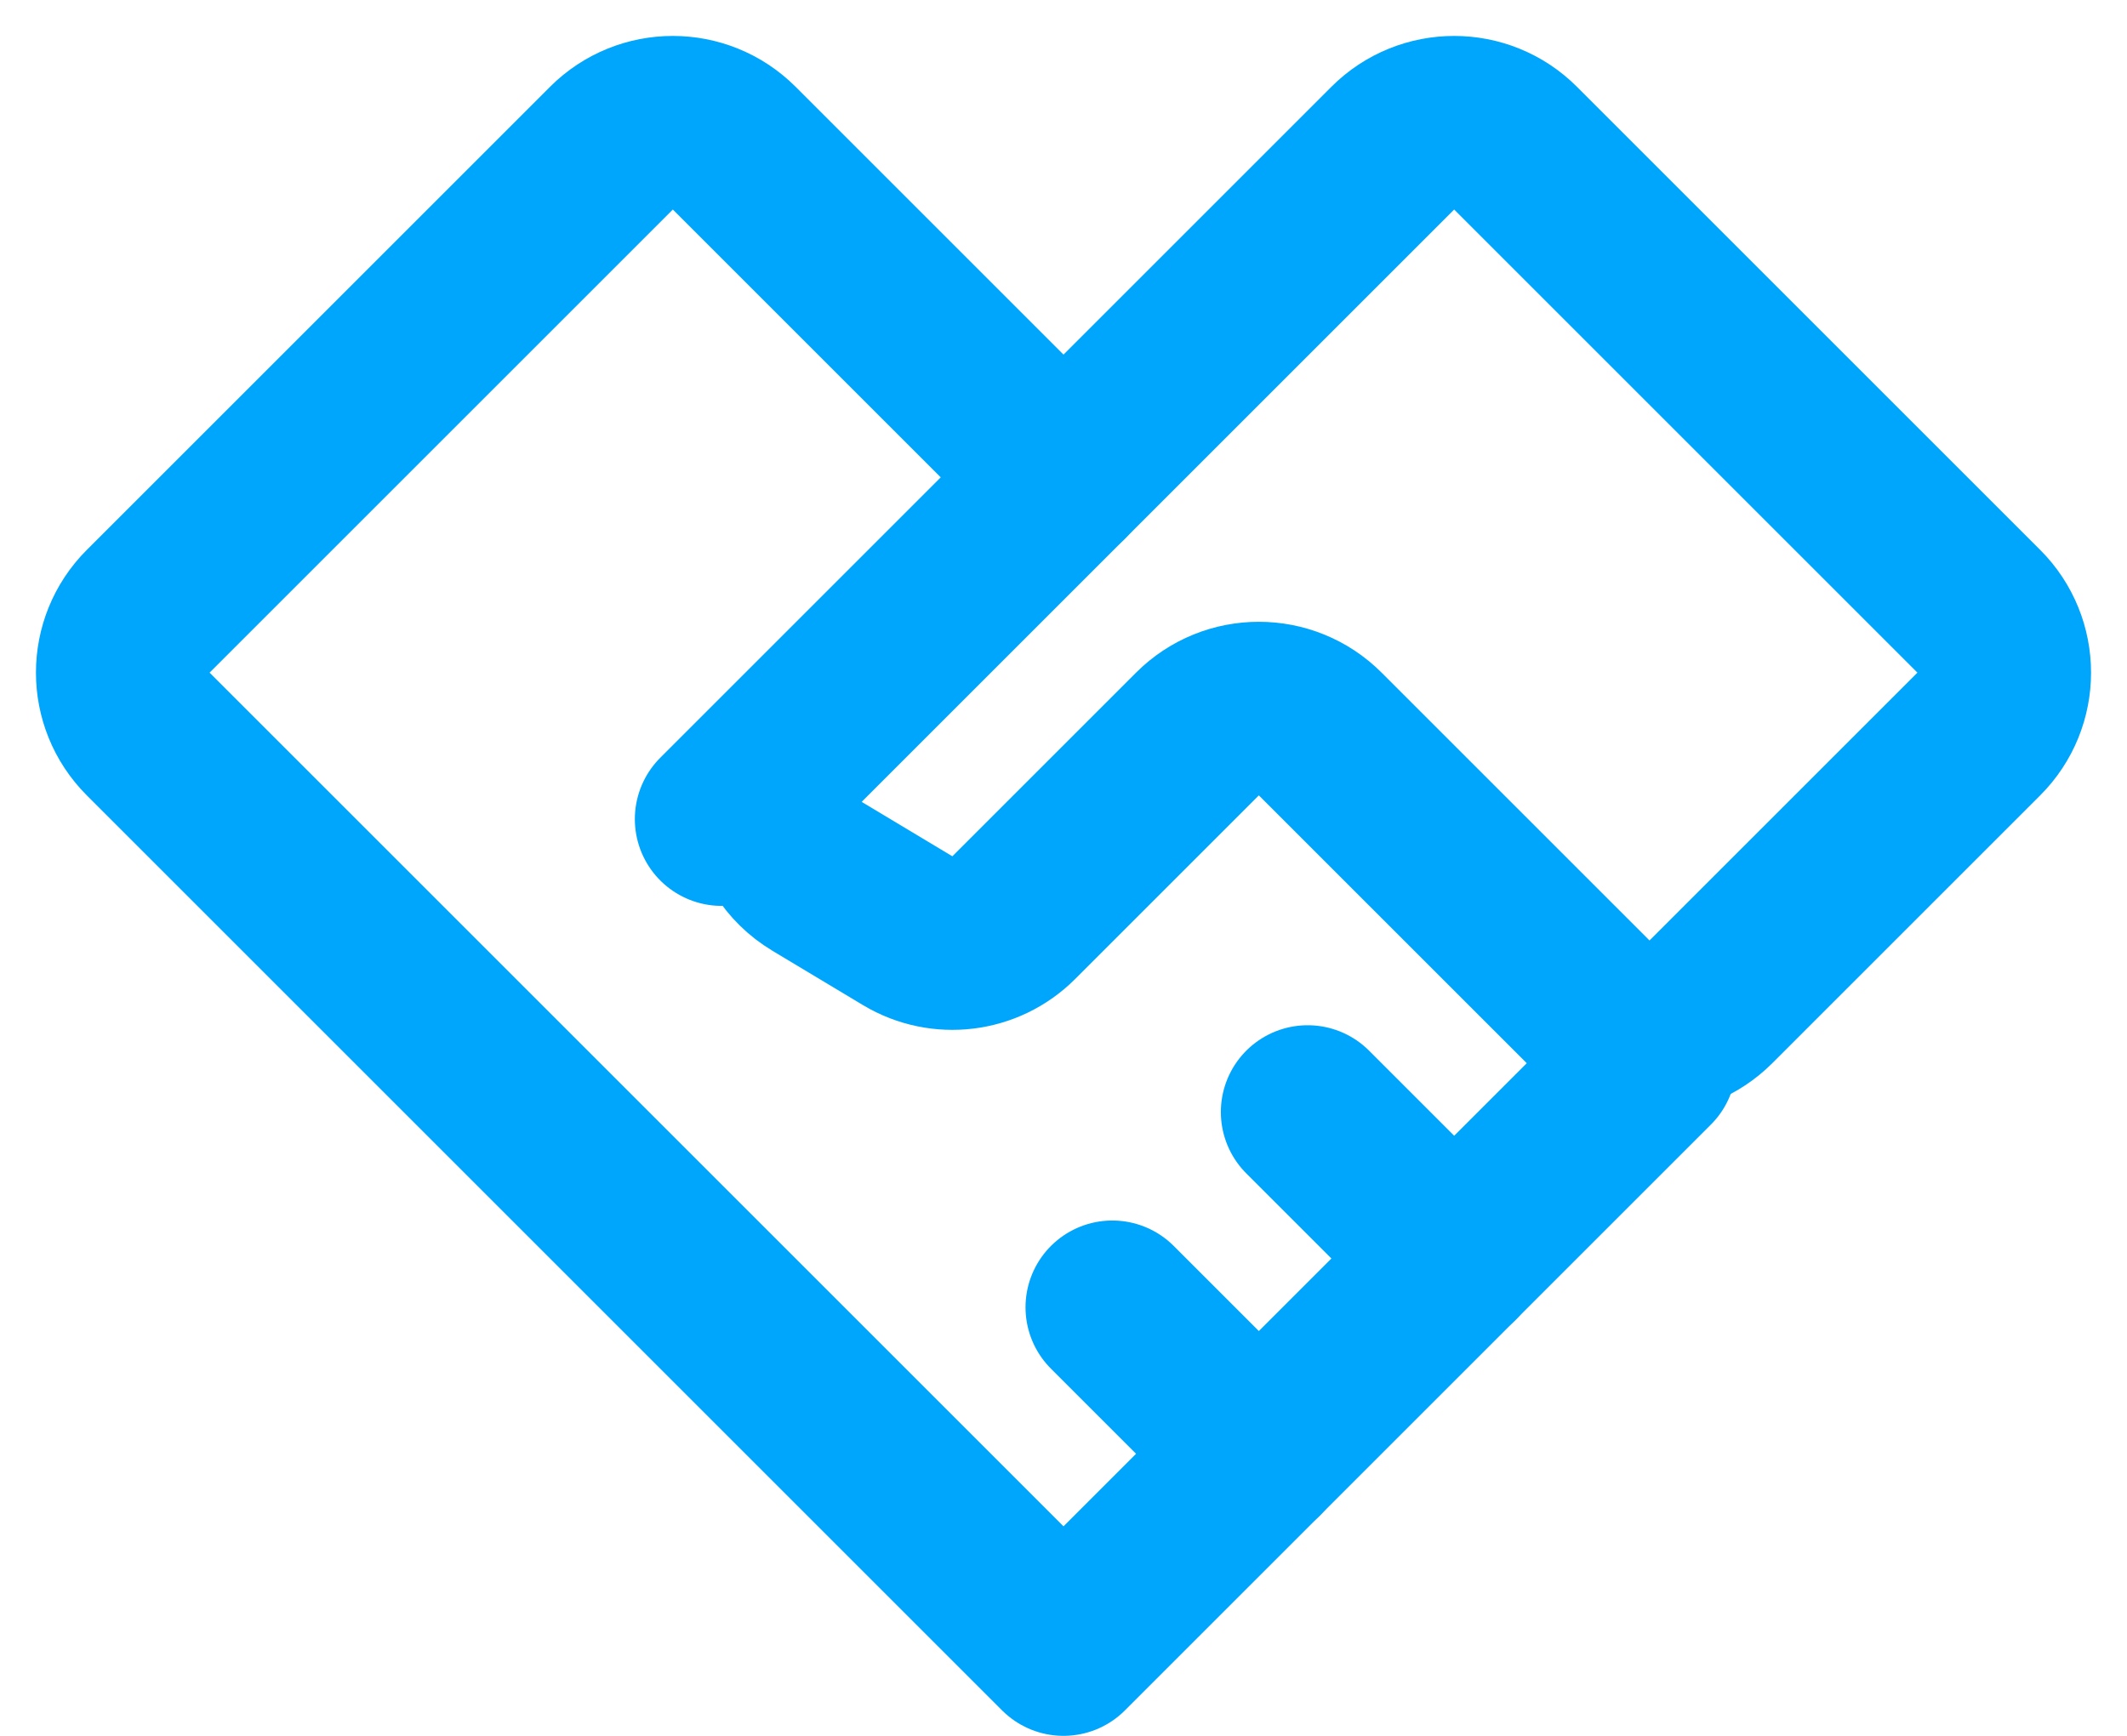 <?xml version="1.0" encoding="utf-8"?>
<svg width="49" height="40" viewBox="0 0 49 40" fill="none" xmlns="http://www.w3.org/2000/svg">
<path d="M24.5 38L3.414 16.914C2.633 16.133 2.633 14.867 3.414 14.086L14.086 3.414C14.867 2.633 16.133 2.633 16.914 3.414L24.5 11M24.5 38L38 24.5L33.5 29L29 33.5L24.5 38Z" stroke="#00A6FB" stroke-width="4" stroke-linecap="round" stroke-linejoin="round"/>
<path d="M16.625 18.875L24.5 11M23.354 21.146L27.586 16.914C28.367 16.133 29.633 16.133 30.414 16.914L36.586 23.086C37.367 23.867 38.633 23.867 39.414 23.086L45.586 16.914C46.367 16.133 46.367 14.867 45.586 14.086L34.914 3.414C34.133 2.633 32.867 2.633 32.086 3.414L18.436 17.064C17.516 17.984 17.706 19.523 18.822 20.193L20.911 21.447C21.698 21.919 22.705 21.795 23.354 21.146Z" stroke="#00A6FB" stroke-width="4" stroke-linecap="round" stroke-linejoin="round"/>
<path d="M29 33.5L25.625 30.125" stroke="#00A6FB" stroke-width="4" stroke-linecap="round" stroke-linejoin="round"/>
<path d="M33.5 29L30.125 25.625" stroke="#00A6FB" stroke-width="4" stroke-linecap="round" stroke-linejoin="round"/>
</svg>
